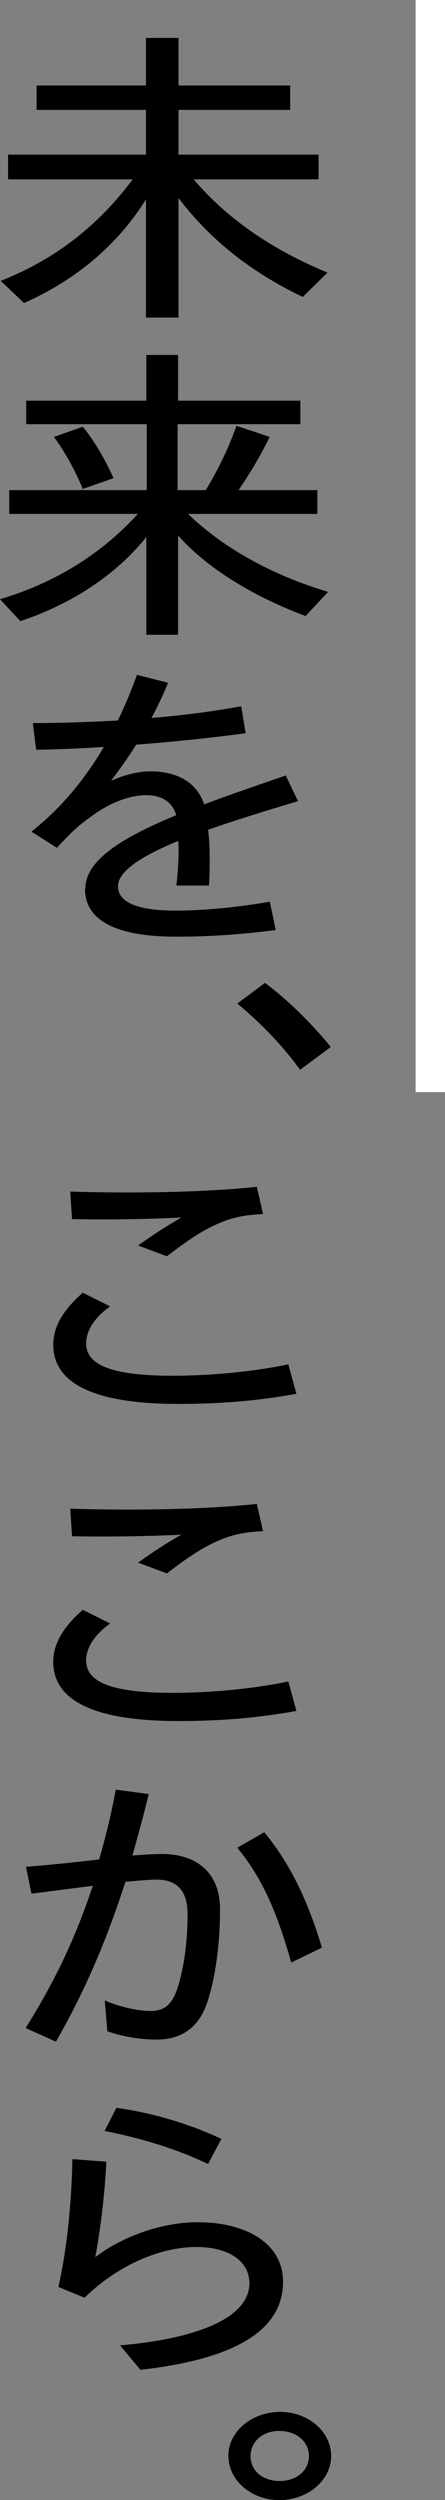 <?xml version="1.0" encoding="UTF-8"?><svg id="_レイヤー_2" xmlns="http://www.w3.org/2000/svg" width="50.58" height="283.96" viewBox="0 0 50.58 283.96"><rect x="0" y="0" width="50.58" height="283.96" fill="#808080" stroke="none"/><defs><style>.cls-1,.cls-2{stroke-width:0px;}.cls-2{fill:#fff;}</style></defs><g id="_レイヤー_1-2"><path class="cls-1" d="m16.59,22.64c-3.19,5.12-7.86,9.11-13.86,11.78L.08,31.9c6.05-2.38,11.01-6.16,15-11.53H.92v-2.81h15.67v-5.08H4.16v-2.77h12.43v-5.4h3.7v5.4h12.69v2.77h-12.69v5.08h15.92v2.81h-14.2c3.74,4.4,8.78,7.93,15.21,10.59l-2.81,2.77c-6.01-2.88-10.59-6.59-14.12-11.24v13.58h-3.7v-13.44Z"/><path class="cls-1" d="m16.63,61c-3.4,4.25-8.44,7.6-14.32,9.55l-2.31-2.49c6.22-1.84,11.55-5.15,15.67-9.69H1.05v-2.7h15.63v-7.49H2.98v-2.67h13.65v-5.19h3.61v5.19h13.9v2.67h-13.95v7.49h3.19c1.34-2.16,2.65-4.86,3.49-7.31l3.78,1.26c-1.01,2.09-2.19,4.07-3.53,6.05h8.95v2.7h-14.7c4.03,3.89,9.49,6.92,15.92,8.86l-2.56,2.74c-6.18-2.31-11.34-5.58-14.49-9.15v11.28h-3.61v-11.1Zm-10.5-11.38l3.28-1.15c1.3,1.58,2.52,3.67,3.49,5.84l-3.49,1.23c-.88-2.16-2.1-4.32-3.28-5.91Z"/><path class="cls-1" d="m9.7,100.95c0-3.28,4.24-5.84,10.33-8.36-.5-1.69-1.85-2.27-3.4-2.27-2.02,0-4.2.94-5.96,2.2-1.6,1.12-2.31,1.73-4.2,3.78l-2.9-1.84c3.19-2.52,5.92-5.69,8.23-9.62-2.77.18-5.42.29-7.69.32l-.38-3.03c3.03,0,6.3-.11,9.66-.29.8-1.62,1.51-3.35,2.18-5.19l3.53.9c-.55,1.37-1.18,2.7-1.89,4,3.45-.29,6.89-.72,10.21-1.33l.5,3.06c-3.66.5-8.07.97-12.44,1.3-.88,1.4-1.85,2.77-2.86,4.11,1.51-.68,3.07-1.08,4.49-1.08,3.07,0,5.29,1.3,6.09,3.75,2.86-1.08,6.05-2.16,9.28-3.28l1.39,2.92c-3.87,1.15-7.31,2.23-10.21,3.24.13,1.12.17,2.16.17,3.17,0,1.33,0,2.23-.08,3.17h-3.7c.12-1.12.25-2.63.25-3.85,0-.4,0-.83-.04-1.22-4.45,1.84-6.85,3.53-6.85,5.15s1.76,2.77,6.55,2.77c3.28,0,7.22-.4,10.71-1.01l.67,3.21c-3.07.4-6.8.76-11.3.76-6.72,0-10.38-1.77-10.38-5.44Z"/><path class="cls-1" d="m26.97,113.98l3.15-2.34c2.52,1.87,5.29,4.58,7.48,7.28l-3.49,2.59c-1.93-2.67-4.33-5.19-7.14-7.53Z"/><path class="cls-1" d="m6.05,152.74c0-2.09,1.18-4,3.36-5.91l3.11,1.55c-1.97,1.41-2.73,2.92-2.73,4.21,0,2.52,3.11,3.67,9.79,3.67,4.37,0,9.33-.47,13.19-1.3l.92,3.35c-4.54.83-8.78,1.15-13.44,1.15-9.37,0-14.2-2.23-14.2-6.74Zm9.66-11.28c1.55-1.12,3.19-2.2,4.91-3.17-4.45.22-9.37.25-12.43.18l-.21-3.13c6.89.22,15.08.11,21.21-.54l.71,3.1c-1.6.07-2.69.22-4.08.68-2.31.83-4.07,1.98-6.85,4.11l-3.28-1.22Z"/><path class="cls-1" d="m6.05,188.76c0-2.09,1.18-4,3.36-5.91l3.11,1.55c-1.97,1.41-2.73,2.92-2.73,4.21,0,2.52,3.11,3.67,9.79,3.67,4.37,0,9.33-.47,13.19-1.3l.92,3.35c-4.54.83-8.78,1.15-13.44,1.15-9.37,0-14.2-2.23-14.2-6.74Zm9.66-11.28c1.55-1.12,3.19-2.2,4.91-3.17-4.45.22-9.37.25-12.43.18l-.21-3.13c6.89.22,15.08.11,21.21-.54l.71,3.1c-1.6.07-2.69.22-4.08.68-2.31.83-4.07,1.98-6.85,4.11l-3.28-1.22Z"/><path class="cls-1" d="m2.9,230.37c3.57-5.69,5.8-10.63,7.65-16.18l-6.97.9-.63-3.06c2.06-.14,5.54-.5,8.32-.83.76-2.63,1.39-5.22,1.89-7.93l3.74.5c-.55,2.31-1.18,4.61-1.85,6.99,1.3-.11,2.44-.18,3.36-.18,3.91,0,6.6,2.09,6.6,6.3,0,3.1-.34,6.95-1.34,10.2-1.05,3.53-3.36,4.58-5.88,4.58-1.89,0-3.91-.36-5.59-.94l-.29-3.5c1.85.79,3.82,1.19,5.21,1.19,1.68,0,2.6-.79,3.28-3.35.59-2.16.92-4.83.92-7.64s-1.34-3.93-3.53-3.93c-.8,0-1.97.11-3.53.25-2.1,6.45-4.37,11.96-7.9,18.16l-3.45-1.55Zm24.07-20.5l3.07-1.76c2.94,3.57,4.96,7.78,6.55,13.11l-3.49,1.69c-1.55-5.48-3.19-9.48-6.13-13.04Z"/><path class="cls-1" d="m13.65,266.39c9.16-.79,14.74-3.28,14.7-7.1-.04-2.49-2.39-4.11-6.18-4.07-4.45.07-9.16,2.41-12.56,5.76l-2.98-1.22c1.01-4.36,1.51-9.73,1.6-14.52l3.86.29c-.17,3.35-.59,7.24-1.26,10.84,3.53-2.67,8.02-3.93,11.43-3.96,5.59-.07,9.87,2.34,9.91,6.67v.11c0,5.55-5.59,8.79-16.21,9.98l-2.31-2.77Zm-1.76-24.35l1.34-2.63c3.91.54,8.19,1.76,11.93,3.53l-1.51,2.85c-3.87-1.84-7.9-2.99-11.76-3.75Z"/><path class="cls-1" d="m25.96,278.92c0-2.74,2.65-4.97,5.88-4.97s5.8,2.27,5.8,5.01-2.65,5.01-5.88,5.01-5.8-2.27-5.8-5.04Zm9.16.04c0-1.62-1.43-2.85-3.36-2.85s-3.28,1.22-3.28,2.88,1.39,2.81,3.32,2.81,3.32-1.22,3.32-2.85Z"/><rect class="cls-2" x="-13.11" y="60.35" width="124.04" height="3.34" transform="translate(110.93 13.11) rotate(90)"/></g></svg>
